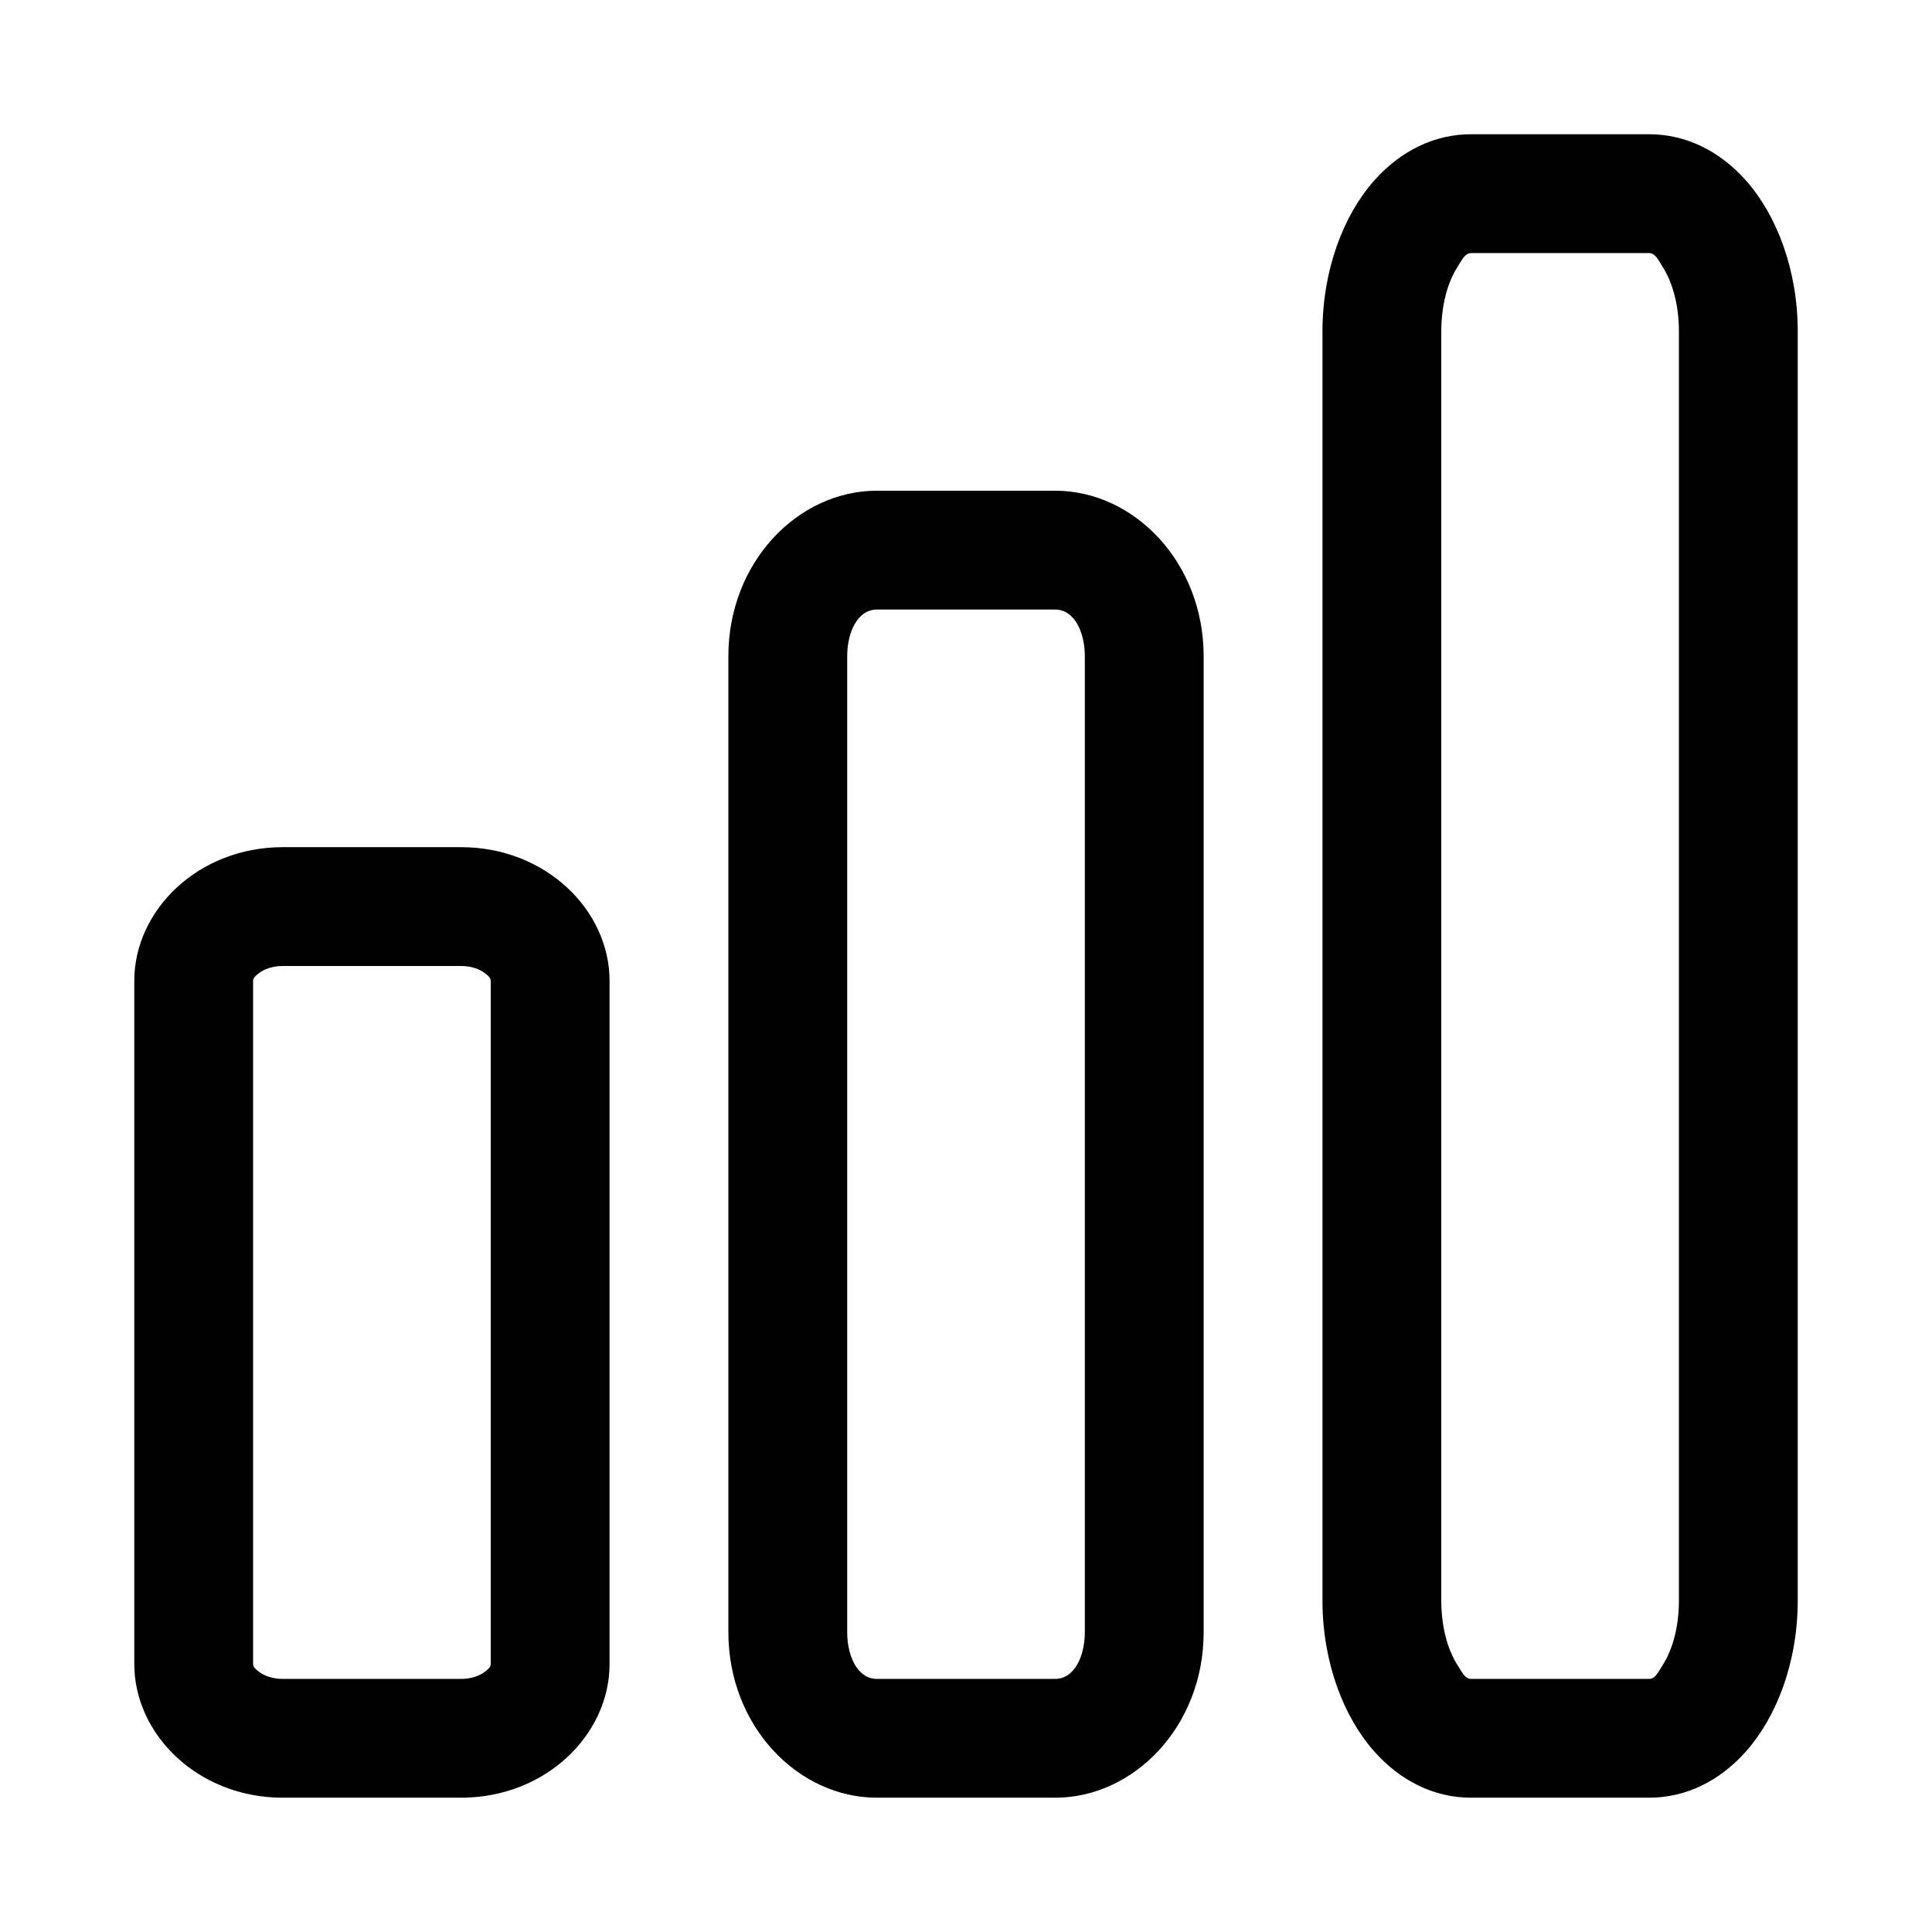<?xml version="1.0" encoding="UTF-8"?>
<!-- Uploaded to: ICON Repo, www.svgrepo.com, Generator: ICON Repo Mixer Tools -->
<svg fill="#000000" width="800px" height="800px" version="1.1" viewBox="144 144 512 512" xmlns="http://www.w3.org/2000/svg">
 <path d="m305.54 403.93c0-18.703-16.91-35.422-39.359-35.422h-47.234c-22.449 0-39.359 16.719-39.359 35.422v181.06c0 18.703 16.91 35.422 39.359 35.422h47.234c22.449 0 39.359-16.719 39.359-35.422zm157.44-86.023c0-24.906-18.438-43.863-39.363-43.863h-47.23c-20.926 0-39.359 18.957-39.359 43.863v258.64c0 24.91 18.434 43.863 39.359 43.863h47.23c20.926 0 39.363-18.953 39.363-43.863zm157.44-86.043c0-16.438-5.637-30.859-13.602-39.895-7.148-8.109-16.215-12.391-25.758-12.391h-47.23c-9.543 0-18.609 4.281-25.758 12.391-7.969 9.035-13.605 23.457-13.605 39.895v336.26c0 16.438 5.637 30.859 13.605 39.895 7.148 8.109 16.215 12.391 25.758 12.391h47.23c9.543 0 18.609-4.281 25.758-12.391 7.965-9.035 13.602-23.457 13.602-39.895zm-346.37 172.07v181.06c0 0.77-0.645 1.305-1.262 1.809-1.684 1.402-4.043 2.125-6.609 2.125h-47.234c-2.566 0-4.926-0.723-6.613-2.125-0.613-0.504-1.258-1.039-1.258-1.809v-181.06c0-0.77 0.645-1.305 1.258-1.809 1.688-1.402 4.047-2.125 6.613-2.125h47.234c2.566 0 4.926 0.723 6.609 2.125 0.617 0.504 1.262 1.039 1.262 1.809zm157.44-86.023v258.64c0 6.203-2.664 12.375-7.875 12.375h-47.23c-5.211 0-7.871-6.172-7.871-12.375v-258.64c0-6.203 2.66-12.375 7.871-12.375h47.23c5.211 0 7.875 6.172 7.875 12.375zm157.44-86.043v336.26c0 6.723-1.543 12.879-4.391 17.289-1.07 1.652-1.859 3.508-3.481 3.508h-47.23c-1.621 0-2.41-1.855-3.481-3.508-2.852-4.41-4.394-10.566-4.394-17.289v-336.26c0-6.723 1.543-12.879 4.394-17.285 1.07-1.652 1.859-3.512 3.481-3.512h47.23c1.621 0 2.41 1.859 3.481 3.512 2.848 4.406 4.391 10.562 4.391 17.285z" fill-rule="evenodd"/>
</svg>